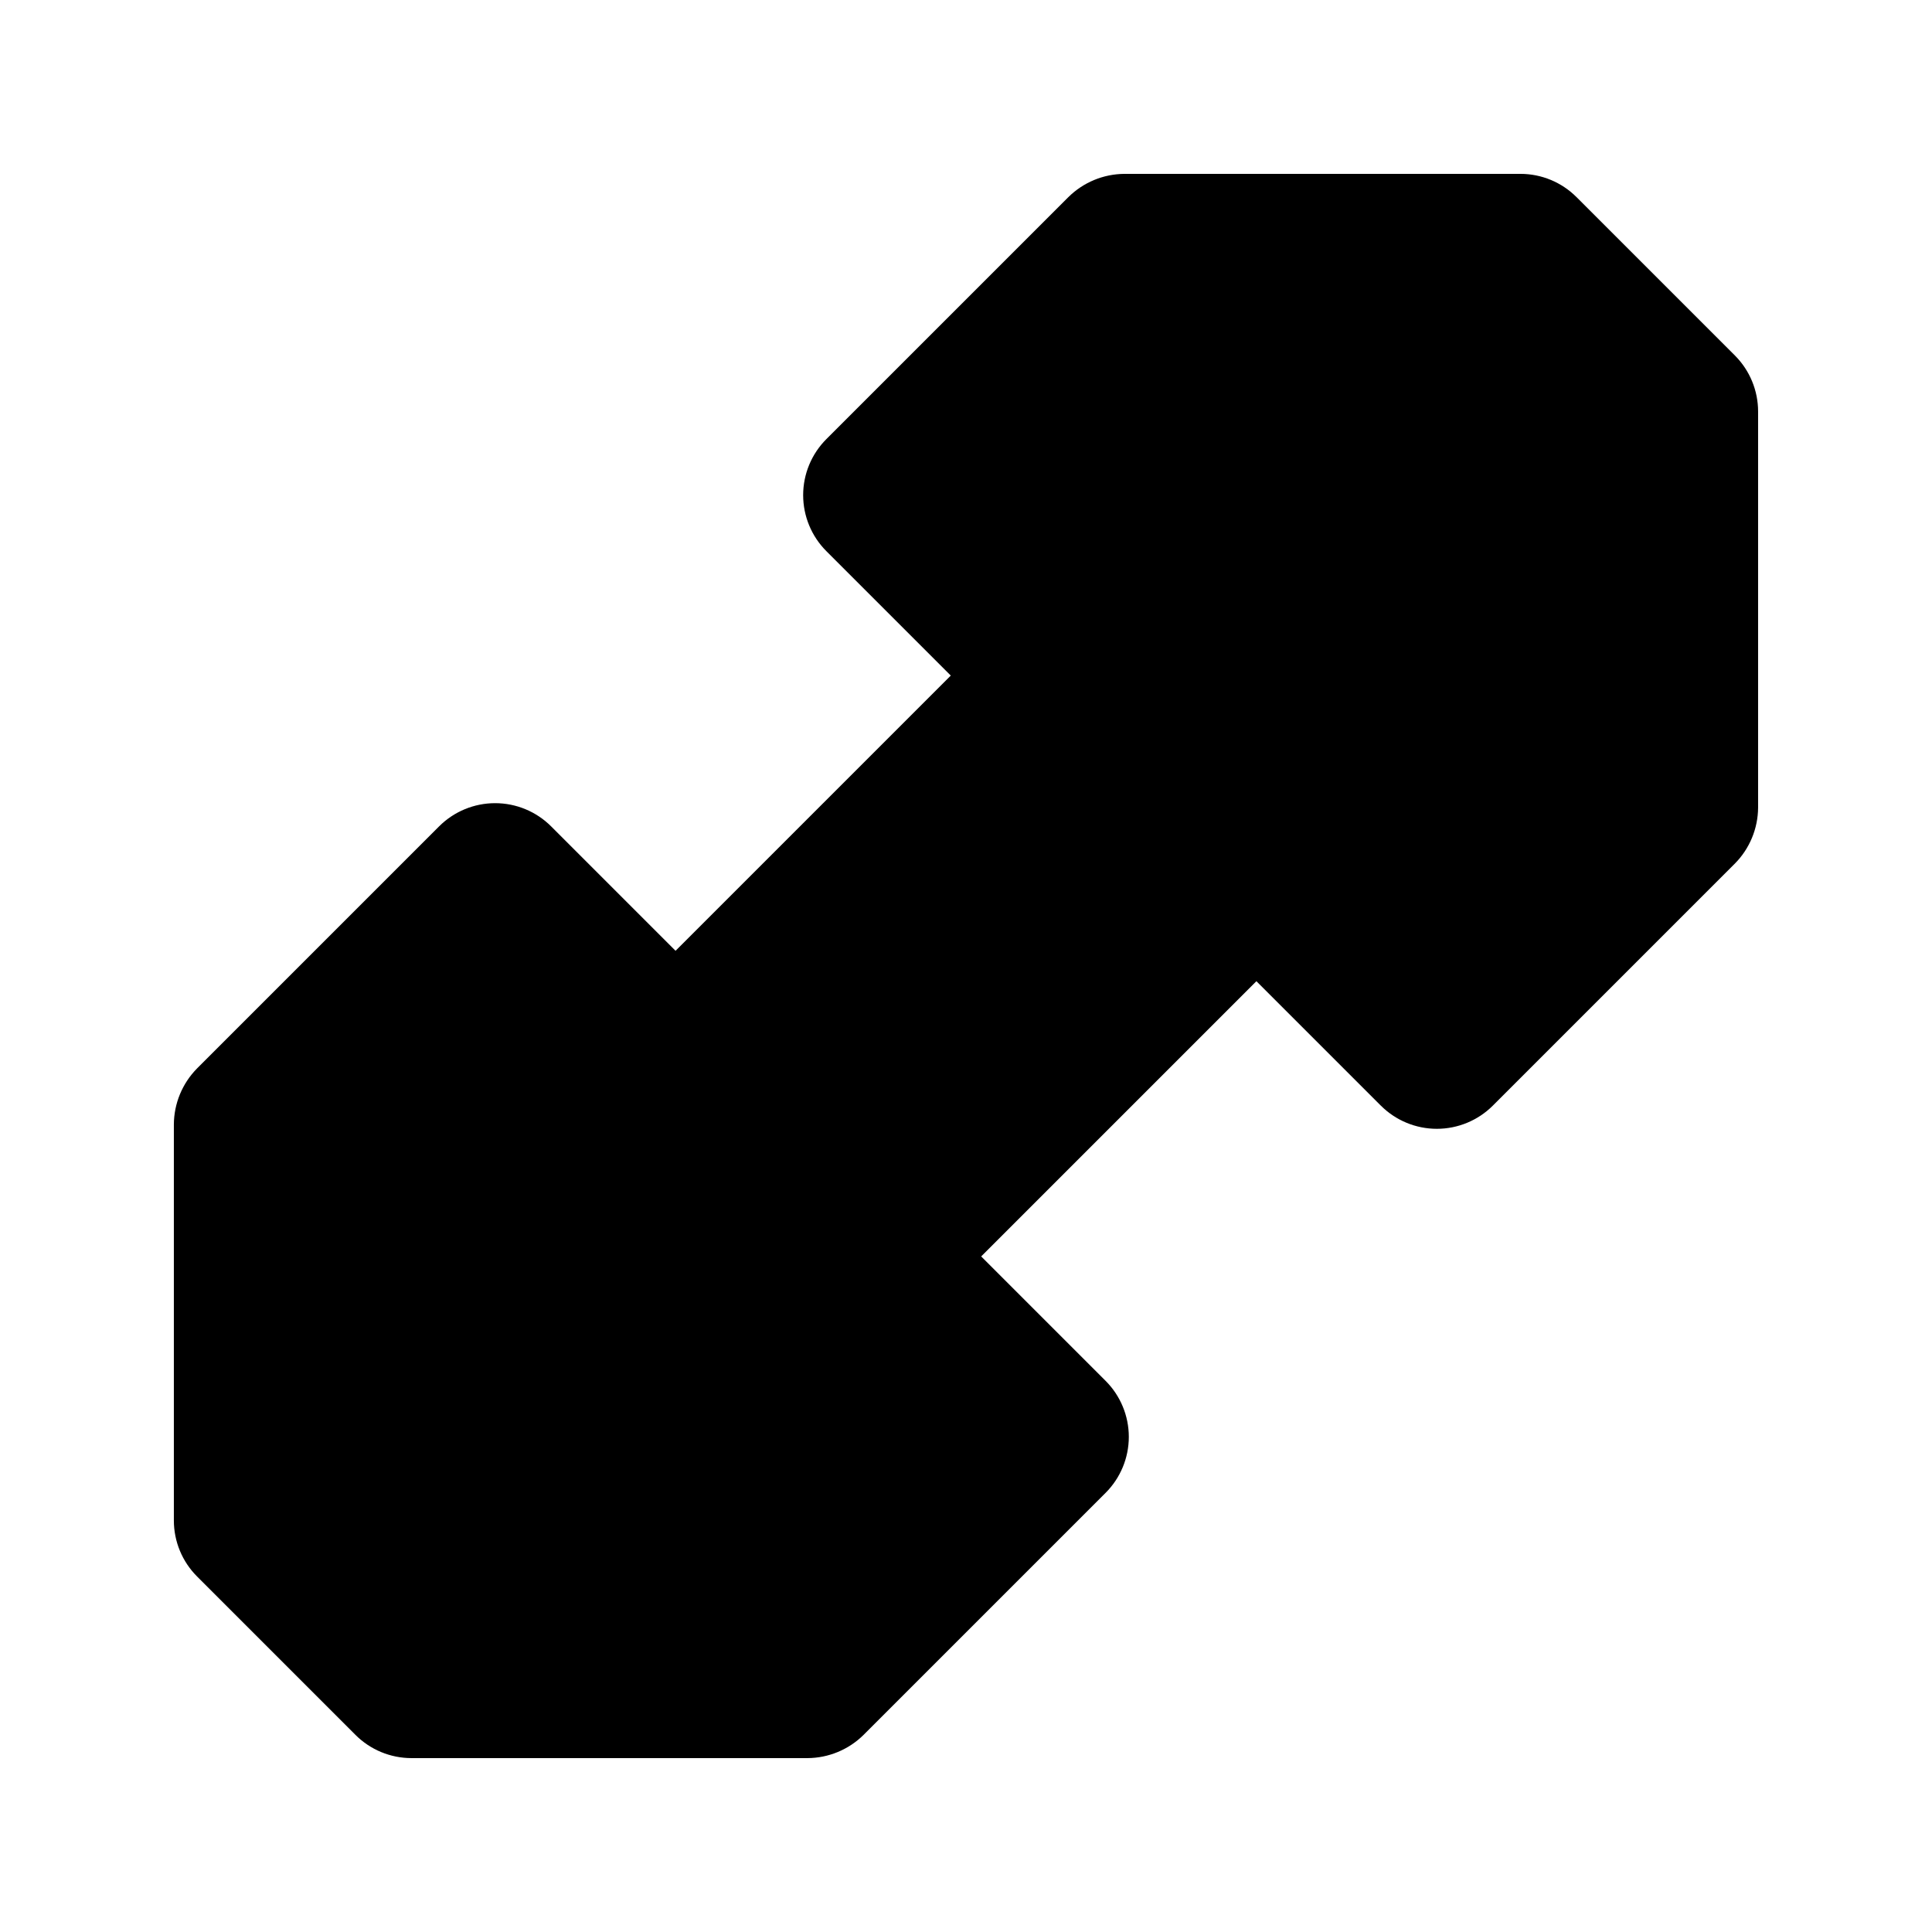 <?xml version="1.0" encoding="UTF-8"?>
<!-- Uploaded to: SVG Repo, www.svgrepo.com, Generator: SVG Repo Mixer Tools -->
<svg fill="#000000" width="800px" height="800px" version="1.1" viewBox="144 144 512 512" xmlns="http://www.w3.org/2000/svg">
 <path d="m603.77 238.21-41.984-41.984v0.004c-3.938-3.938-9.273-6.152-14.844-6.152h-104.96c-5.562 0.035-10.891 2.242-14.844 6.152l-0.008 0.008-64.137 64.133c-3.938 3.938-6.148 9.277-6.148 14.844s2.211 10.906 6.148 14.844l32.973 32.973-72.938 72.938-32.973-32.973c-3.938-3.938-9.277-6.148-14.844-6.148s-10.906 2.211-14.844 6.148l-64.137 64.137-0.004 0.008c-3.91 3.953-6.117 9.281-6.152 14.844v104.96-0.004c0 5.57 2.215 10.906 6.152 14.844l41.984 41.984h-0.004c3.938 3.938 9.277 6.148 14.844 6.148h104.96c5.559-0.031 10.887-2.238 14.84-6.148l64.145-64.145c3.938-3.938 6.152-9.277 6.152-14.844s-2.215-10.906-6.152-14.84l-32.973-32.973 72.938-72.938 32.973 32.973 0.004-0.004c3.934 3.938 9.273 6.148 14.84 6.148s10.906-2.211 14.844-6.148l64.145-64.145c3.91-3.953 6.117-9.281 6.148-14.84v-104.96c0-5.566-2.211-10.906-6.148-14.844z"/>
</svg>